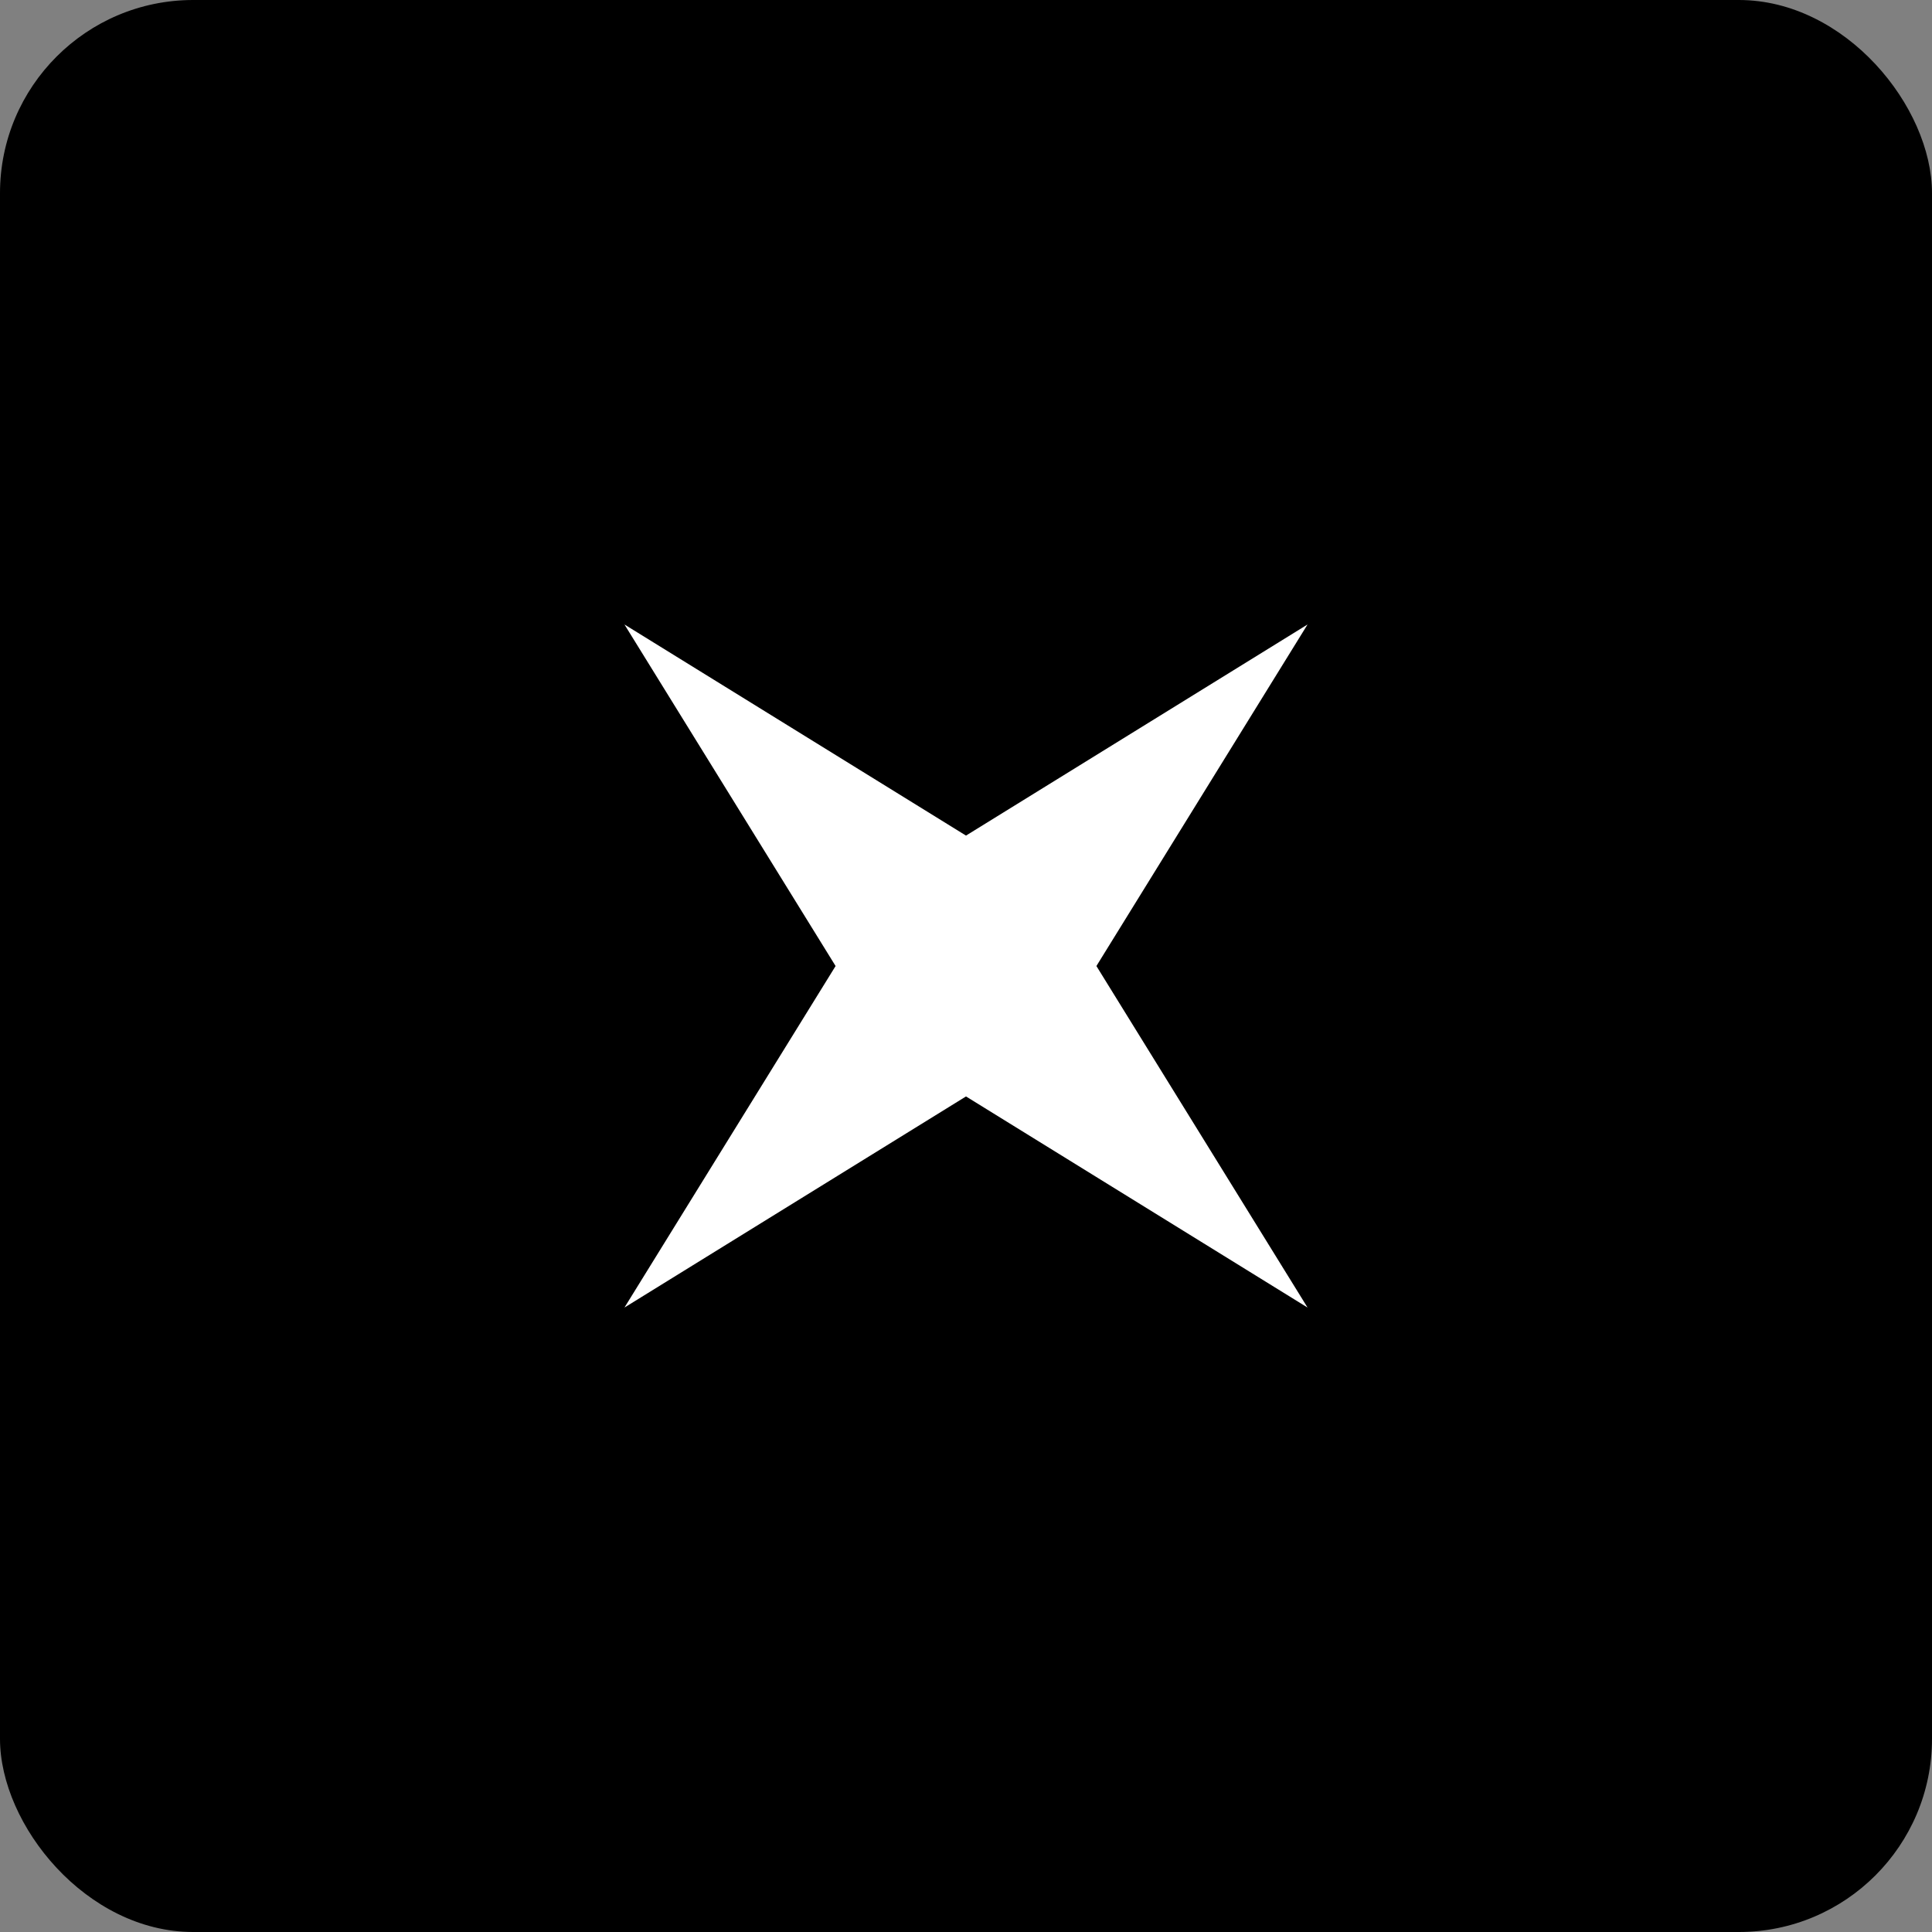 <?xml version="1.0" encoding="UTF-8"?> <svg xmlns="http://www.w3.org/2000/svg" width="64" height="64" viewBox="0 0 64 64" fill="none"><rect x="0" y="0" width="64" height="64" fill="#808080" stroke="none"/><rect width="64" height="64" rx="6.4" fill="black"></rect><path d="M43.314 20.687L36.32 32.001L43.314 43.314L32 36.321L20.686 43.314L27.68 32.001L20.686 20.687L32 27.68L43.314 20.687Z" fill="white"></path></svg> 
